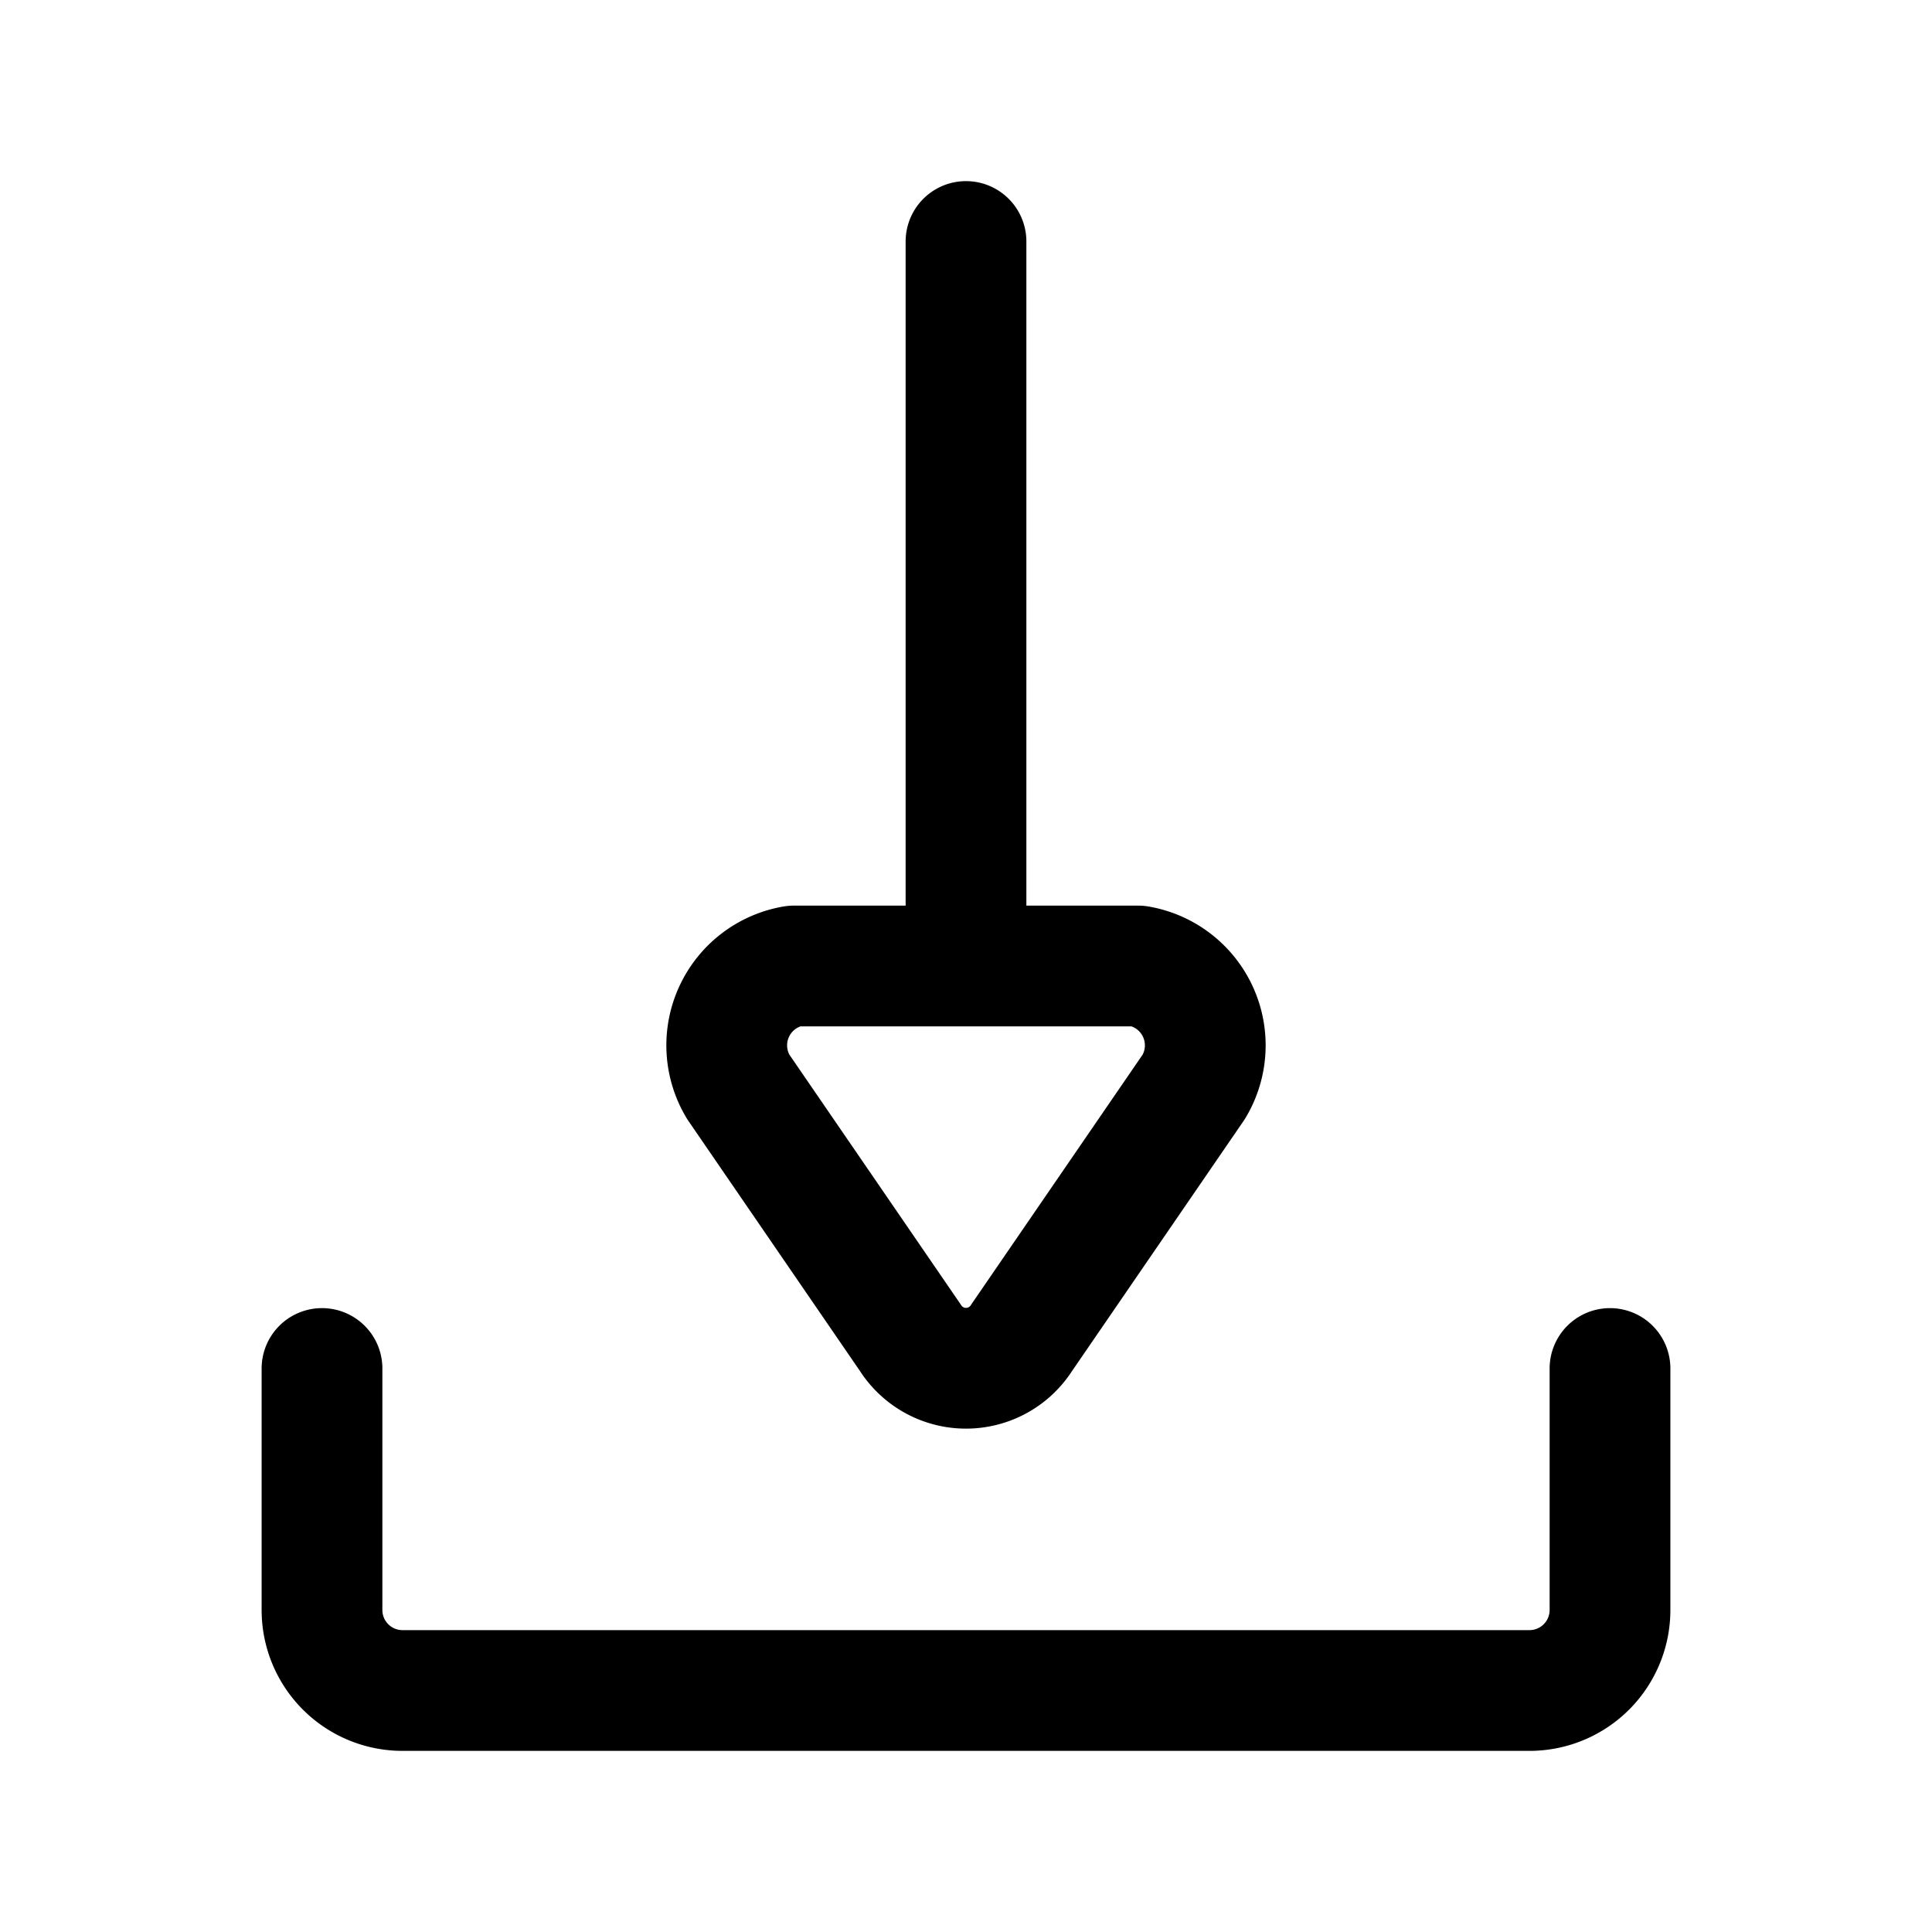 <?xml version="1.0" encoding="utf-8"?><!-- Скачано с сайта svg4.ru / Downloaded from svg4.ru -->
<svg fill="#000000" width="800px" height="800px" viewBox="0 0 24 24" id="download-7" xmlns="http://www.w3.org/2000/svg" class="icon line"><path id="primary" d="M4,17v3a1,1,0,0,0,1,1H19a1,1,0,0,0,1-1V17" style="fill: none; stroke: rgb(0, 0, 0); stroke-linecap: round; stroke-linejoin: round; stroke-width: 1.5;"></path><path id="primary-2" data-name="primary" d="M12,3v9m.69,4.62,2.14-3.12a1,1,0,0,0-.69-1.5H9.86a1,1,0,0,0-.69,1.5l2.14,3.12A.82.82,0,0,0,12.69,16.62Z" style="fill: none; stroke: rgb(0, 0, 0); stroke-linecap: round; stroke-linejoin: round; stroke-width: 1.5;"></path></svg>